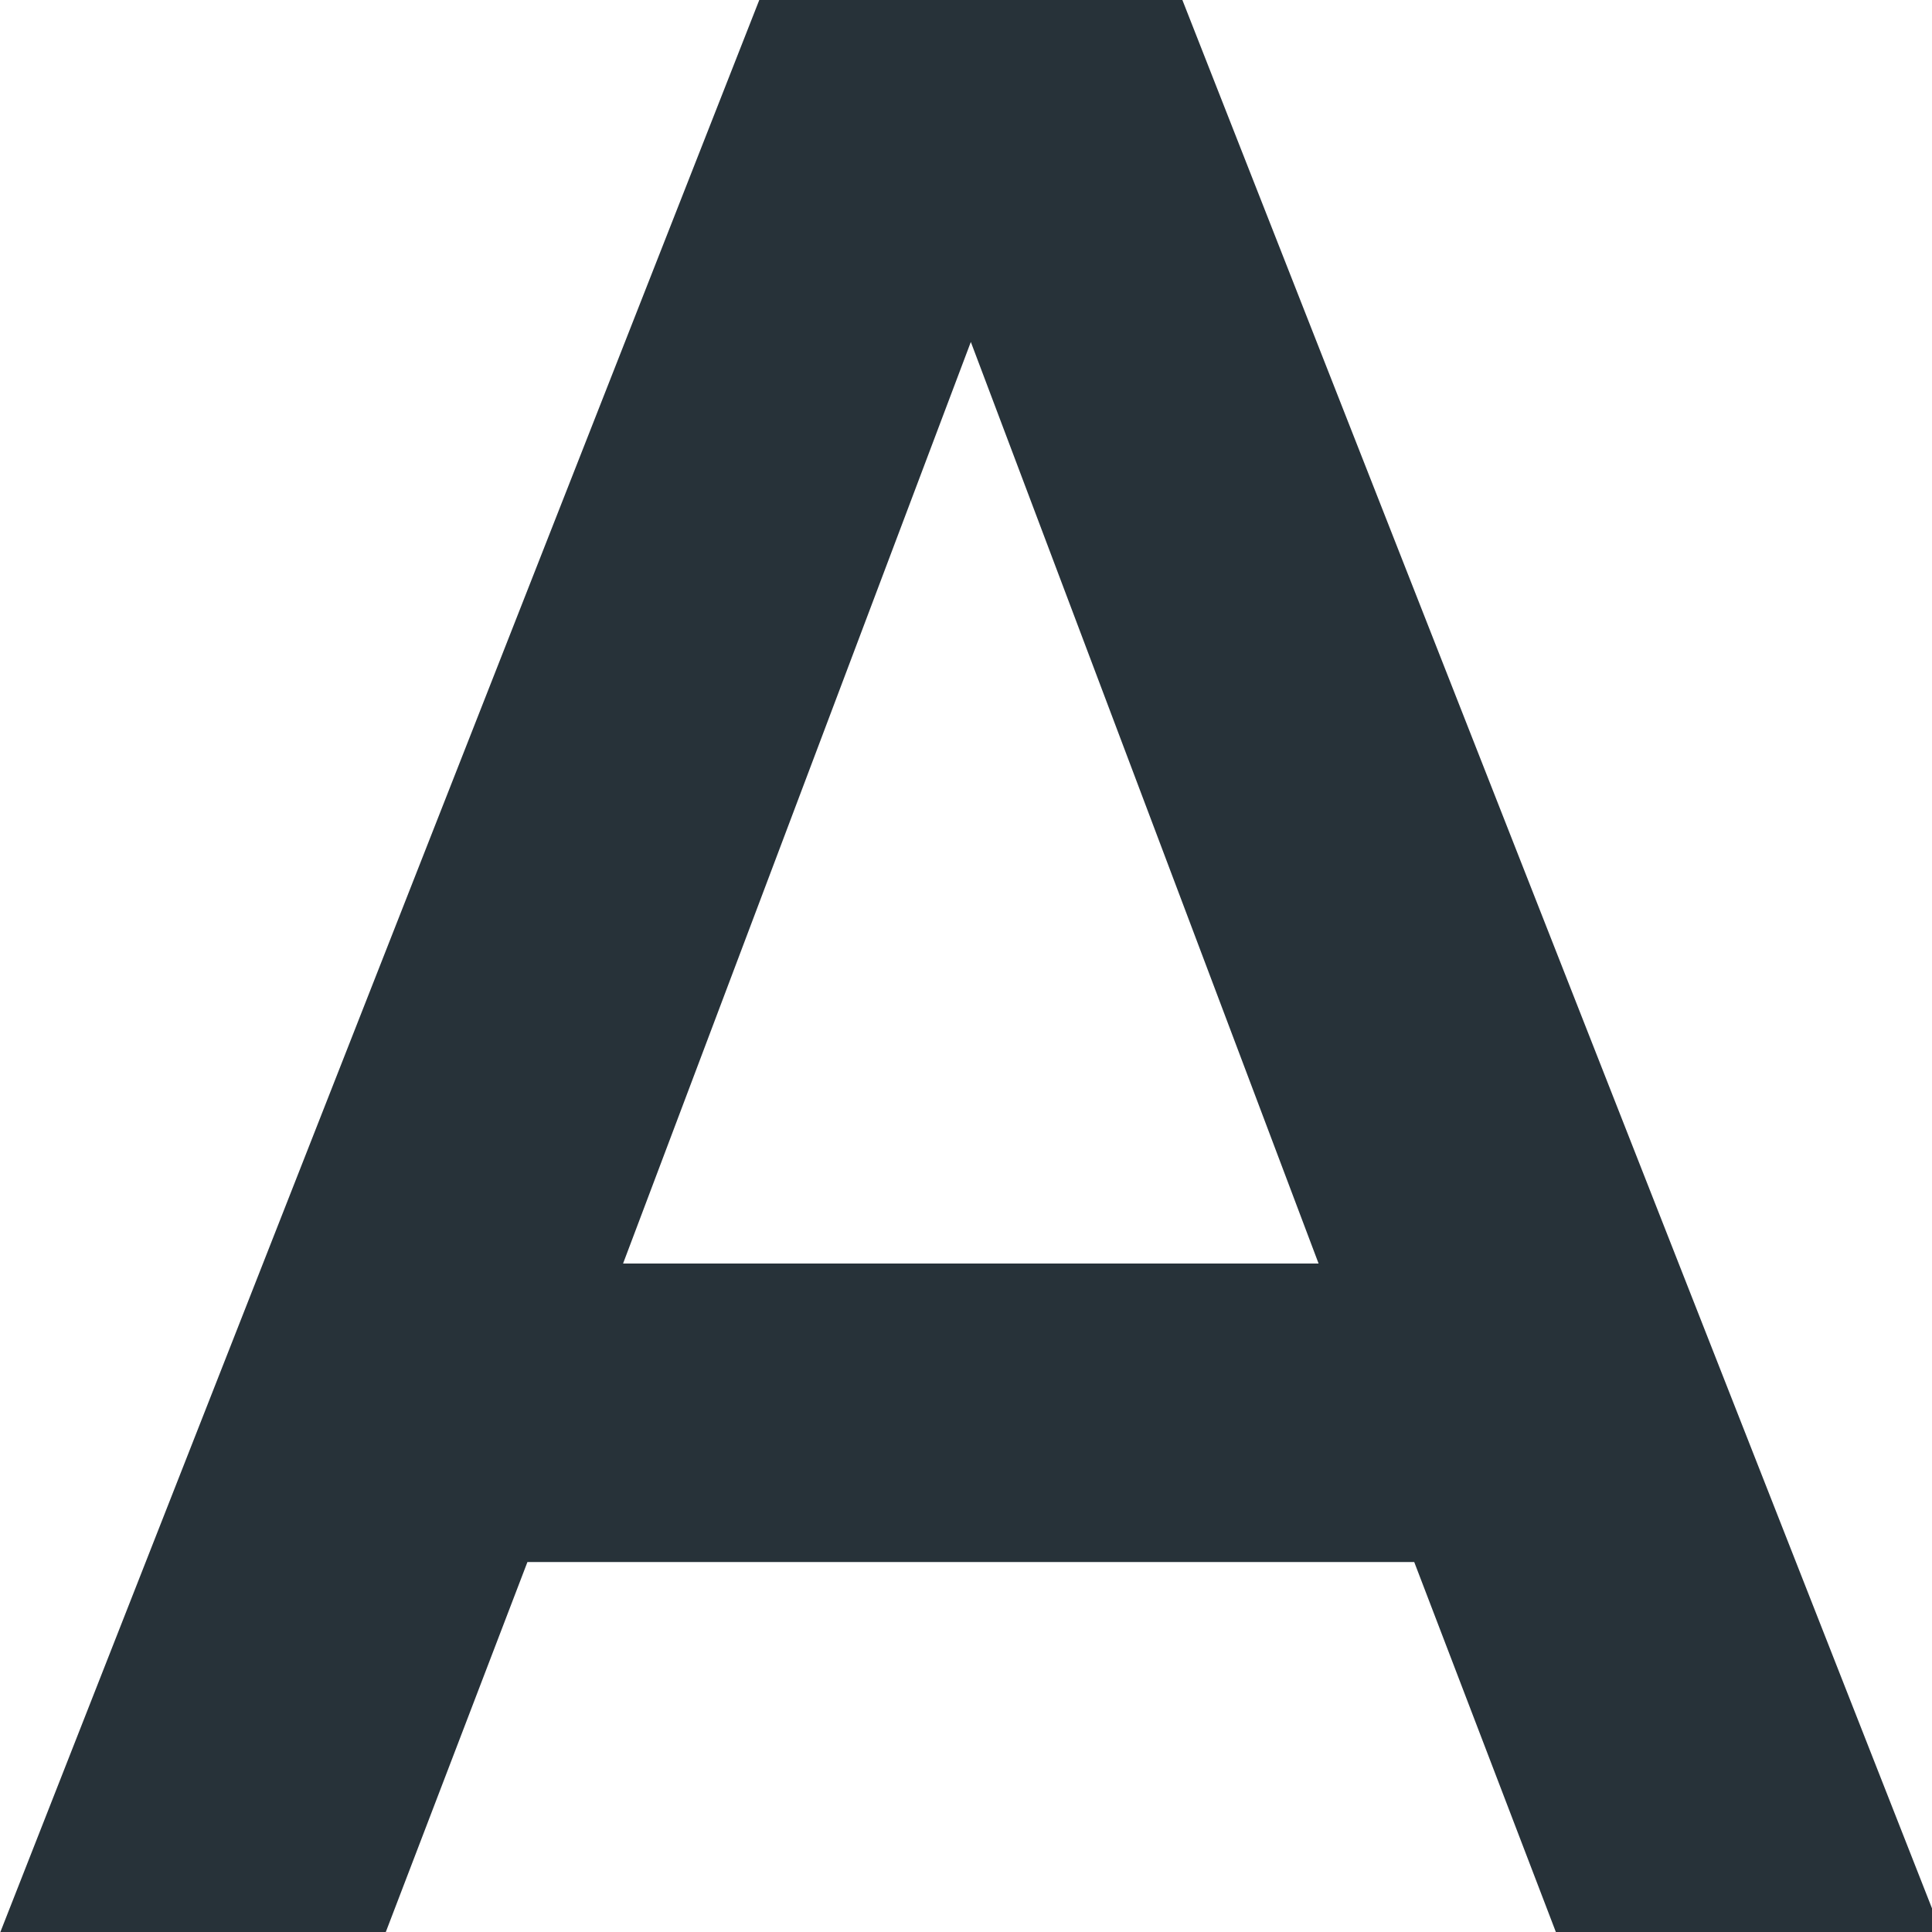 <?xml version="1.0" encoding="UTF-8"?>
<svg width="20px" height="20px" viewBox="0 0 20 20" version="1.1" xmlns="http://www.w3.org/2000/svg" xmlns:xlink="http://www.w3.org/1999/xlink">
    <title>text-biggest</title>
    <g id="30px" stroke="none" stroke-width="1" fill="none" fill-rule="evenodd">
        <g id="text-biggest" fill="#273239" fill-rule="nonzero">
            <g>
                <path d="M16.11,20.01 L14.64,16.17 L5.46,16.17 L3.99,20.01 L0,20.01 L7.86,0 L12.24,0 L20.1,20.01 L16.11,20.01 Z M10.05,3.54 L6.45,13.08 L13.65,13.08 L10.05,3.54 Z"></path>
            </g>
        </g>
    </g>
</svg>